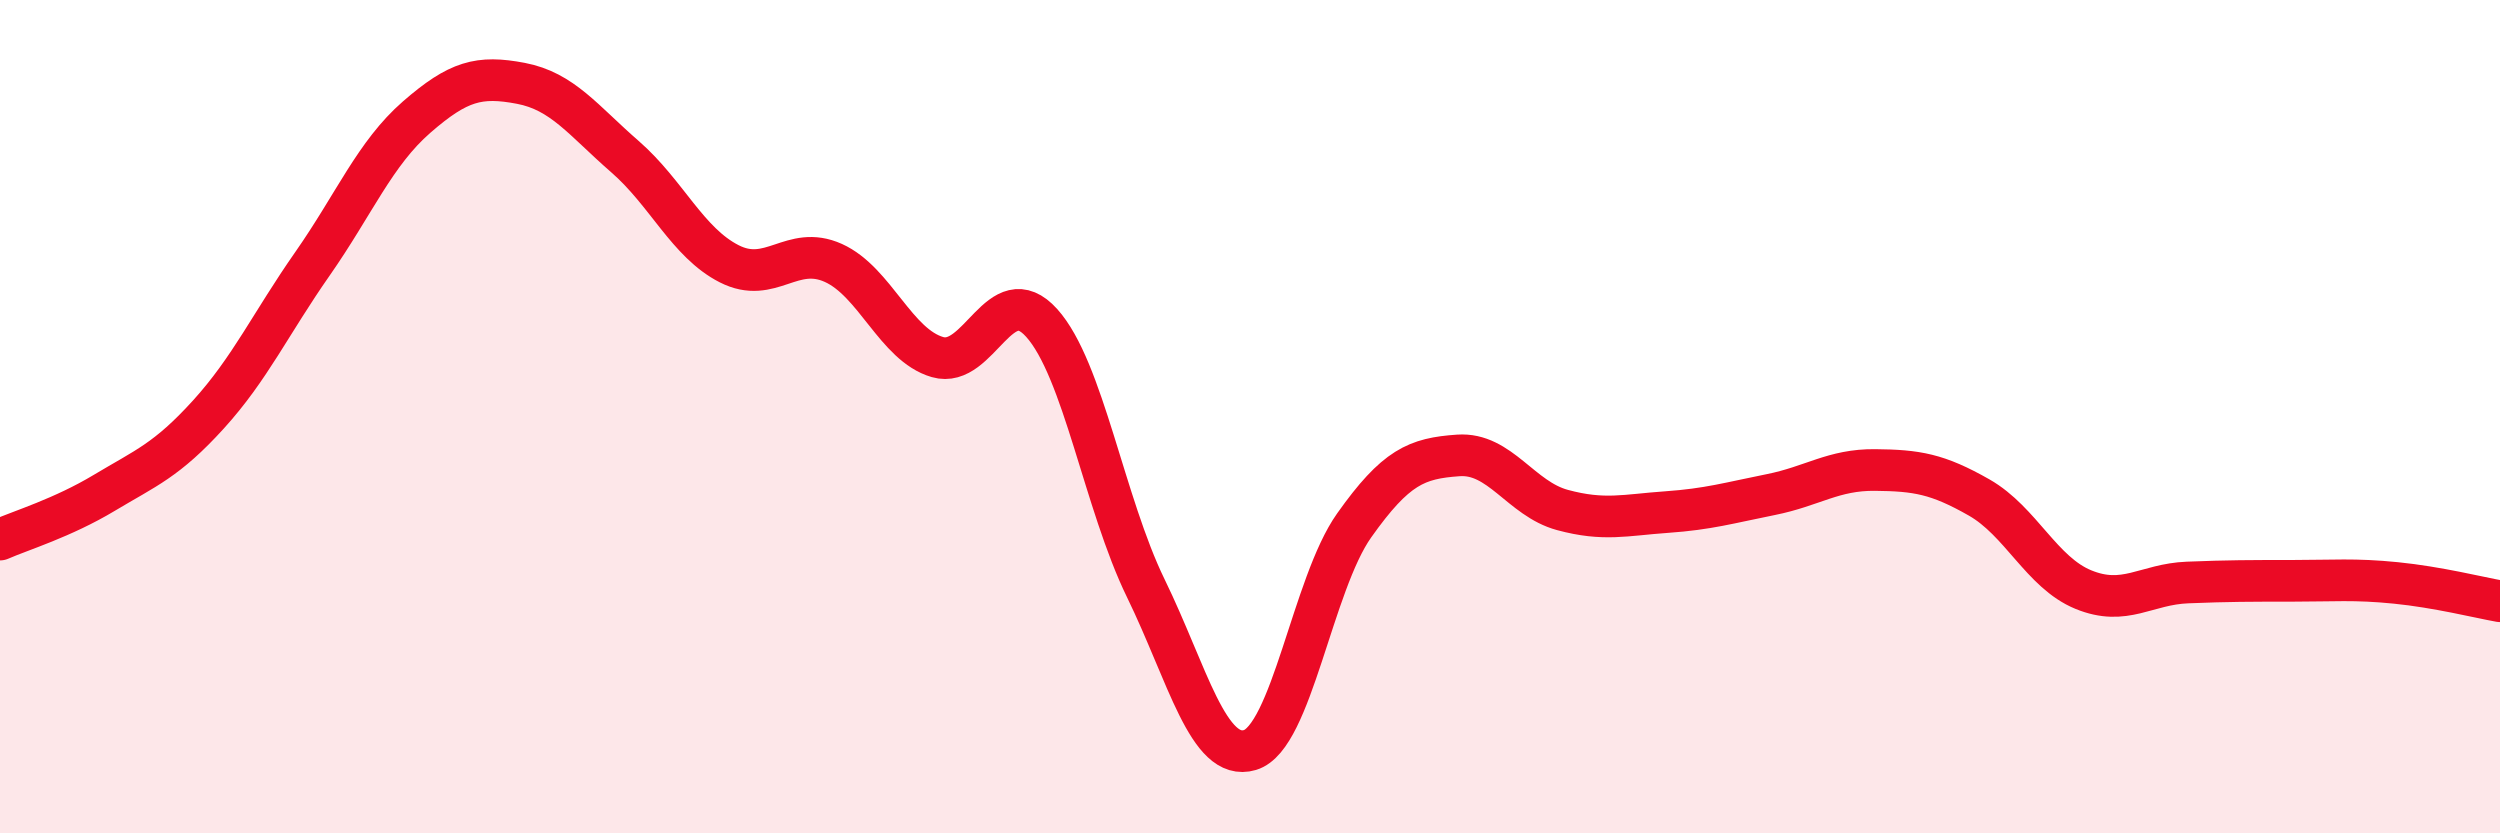 
    <svg width="60" height="20" viewBox="0 0 60 20" xmlns="http://www.w3.org/2000/svg">
      <path
        d="M 0,12.95 C 0.5,12.73 1.5,12.43 2.5,11.83 C 3.5,11.23 4,11.05 5,9.95 C 6,8.85 6.5,7.76 7.5,6.33 C 8.5,4.9 9,3.68 10,2.81 C 11,1.94 11.5,1.81 12.5,2 C 13.5,2.19 14,2.89 15,3.76 C 16,4.63 16.5,5.82 17.5,6.33 C 18.5,6.84 19,5.86 20,6.31 C 21,6.76 21.5,8.28 22.5,8.57 C 23.5,8.86 24,6.64 25,7.75 C 26,8.86 26.5,12.07 27.5,14.12 C 28.5,16.17 29,18.3 30,18 C 31,17.7 31.5,14.02 32.5,12.61 C 33.5,11.2 34,11 35,10.93 C 36,10.86 36.5,11.97 37.5,12.24 C 38.5,12.51 39,12.36 40,12.29 C 41,12.22 41.5,12.07 42.5,11.87 C 43.5,11.67 44,11.27 45,11.28 C 46,11.29 46.5,11.37 47.5,11.94 C 48.5,12.51 49,13.74 50,14.15 C 51,14.56 51.5,14.02 52.5,13.98 C 53.5,13.94 54,13.94 55,13.94 C 56,13.94 56.5,13.89 57.5,13.99 C 58.5,14.09 59.5,14.34 60,14.43L60 20L0 20Z"
        fill="#EB0A25"
        opacity="0.1"
        stroke-linecap="round"
        stroke-linejoin="round"
      />
      <path
        d="M 0,12.95 C 0.5,12.73 1.5,12.43 2.5,11.83 C 3.5,11.23 4,11.05 5,9.95 C 6,8.85 6.5,7.76 7.5,6.33 C 8.5,4.9 9,3.68 10,2.81 C 11,1.94 11.5,1.81 12.5,2 C 13.5,2.19 14,2.89 15,3.76 C 16,4.63 16.5,5.82 17.5,6.33 C 18.5,6.84 19,5.86 20,6.31 C 21,6.76 21.5,8.28 22.5,8.57 C 23.5,8.86 24,6.64 25,7.75 C 26,8.86 26.5,12.07 27.5,14.12 C 28.5,16.17 29,18.3 30,18 C 31,17.7 31.5,14.02 32.5,12.61 C 33.5,11.2 34,11 35,10.93 C 36,10.86 36.5,11.97 37.5,12.24 C 38.5,12.51 39,12.36 40,12.29 C 41,12.22 41.5,12.07 42.5,11.87 C 43.5,11.67 44,11.27 45,11.28 C 46,11.29 46.5,11.37 47.5,11.94 C 48.5,12.51 49,13.74 50,14.15 C 51,14.56 51.5,14.02 52.5,13.98 C 53.5,13.94 54,13.94 55,13.94 C 56,13.94 56.5,13.89 57.5,13.99 C 58.5,14.09 59.5,14.34 60,14.43"
        stroke="#EB0A25"
        stroke-width="1"
        fill="none"
        stroke-linecap="round"
        stroke-linejoin="round"
      />
    </svg>
  